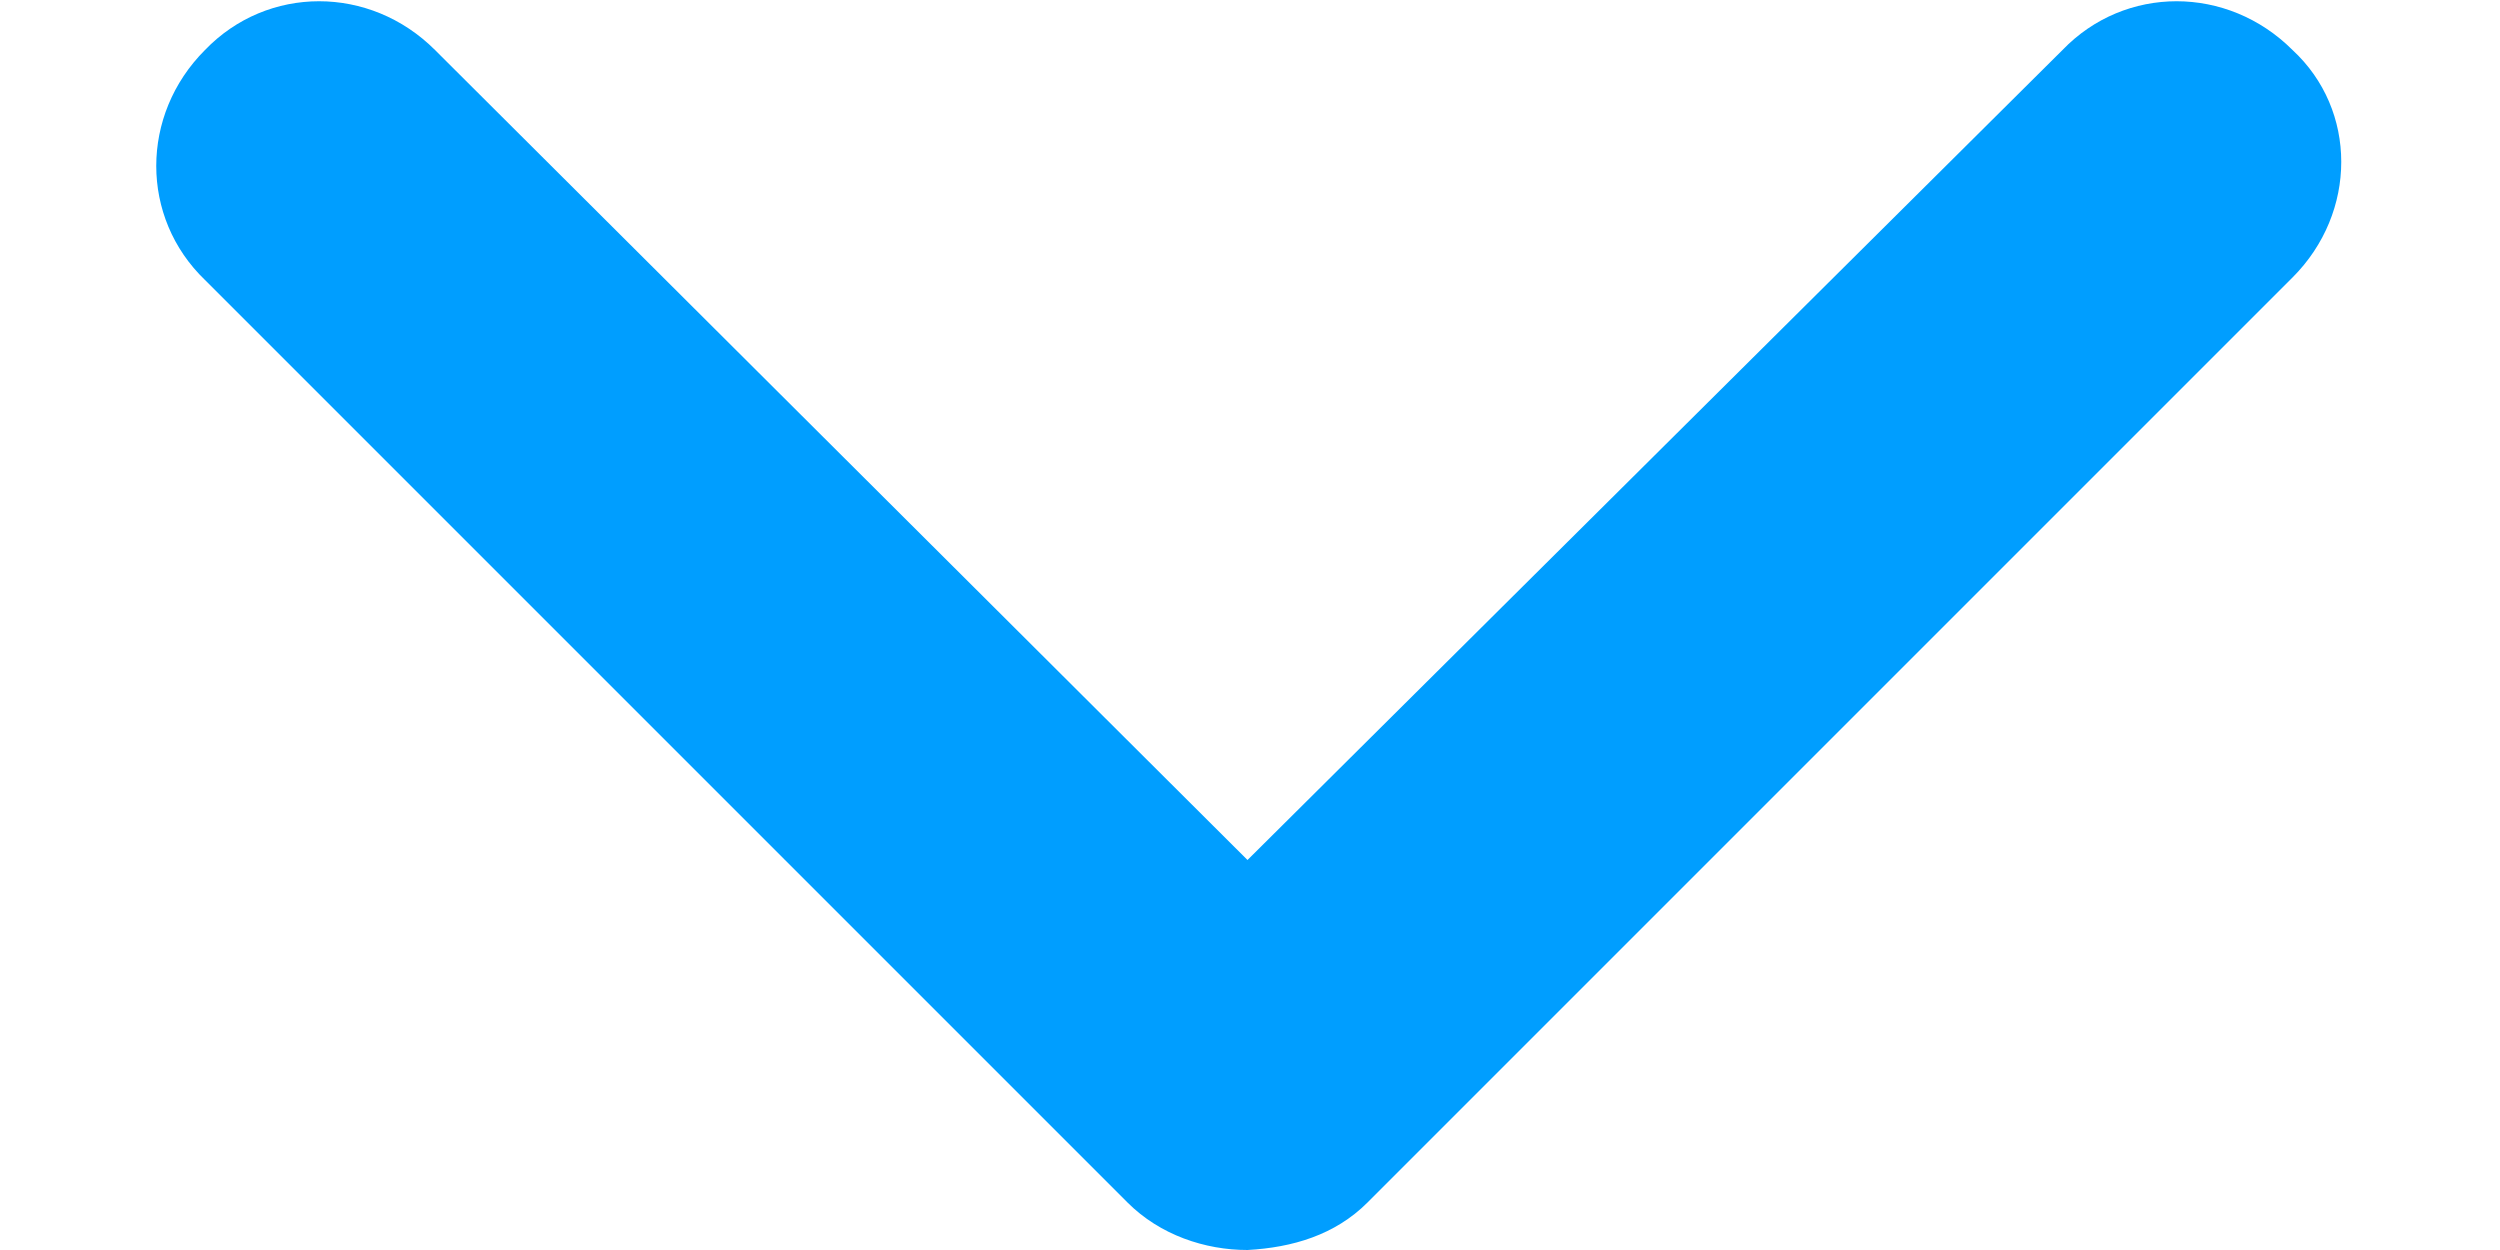 <?xml version="1.0" encoding="UTF-8"?>
<svg xmlns="http://www.w3.org/2000/svg" version="1.1" viewBox="0 0 100 50">
  <defs>
    <style>
      .cls-1 {
        fill: #009eff;
      }
    </style>
  </defs>
  <!-- Generator: Adobe Illustrator 28.6.0, SVG Export Plug-In . SVG Version: 1.2.0 Build 709)  -->
  <g>
    <g id="Layer_1">
      <path class="cls-1" d="M54.7,48.1L91.7,11.1c2.6-2.6,2.6-6.7,0-9.1-2.6-2.6-6.7-2.6-9.2,0l-32.6,32.4L17.4,2c-2.6-2.6-6.7-2.6-9.2,0-2.6,2.6-2.6,6.7,0,9.2l36.9,36.9c1.3,1.3,3.1,1.9,4.8,1.9,1.8-.1,3.5-.6,4.8-1.9Z"/>
    </g>
  </g>
</svg>